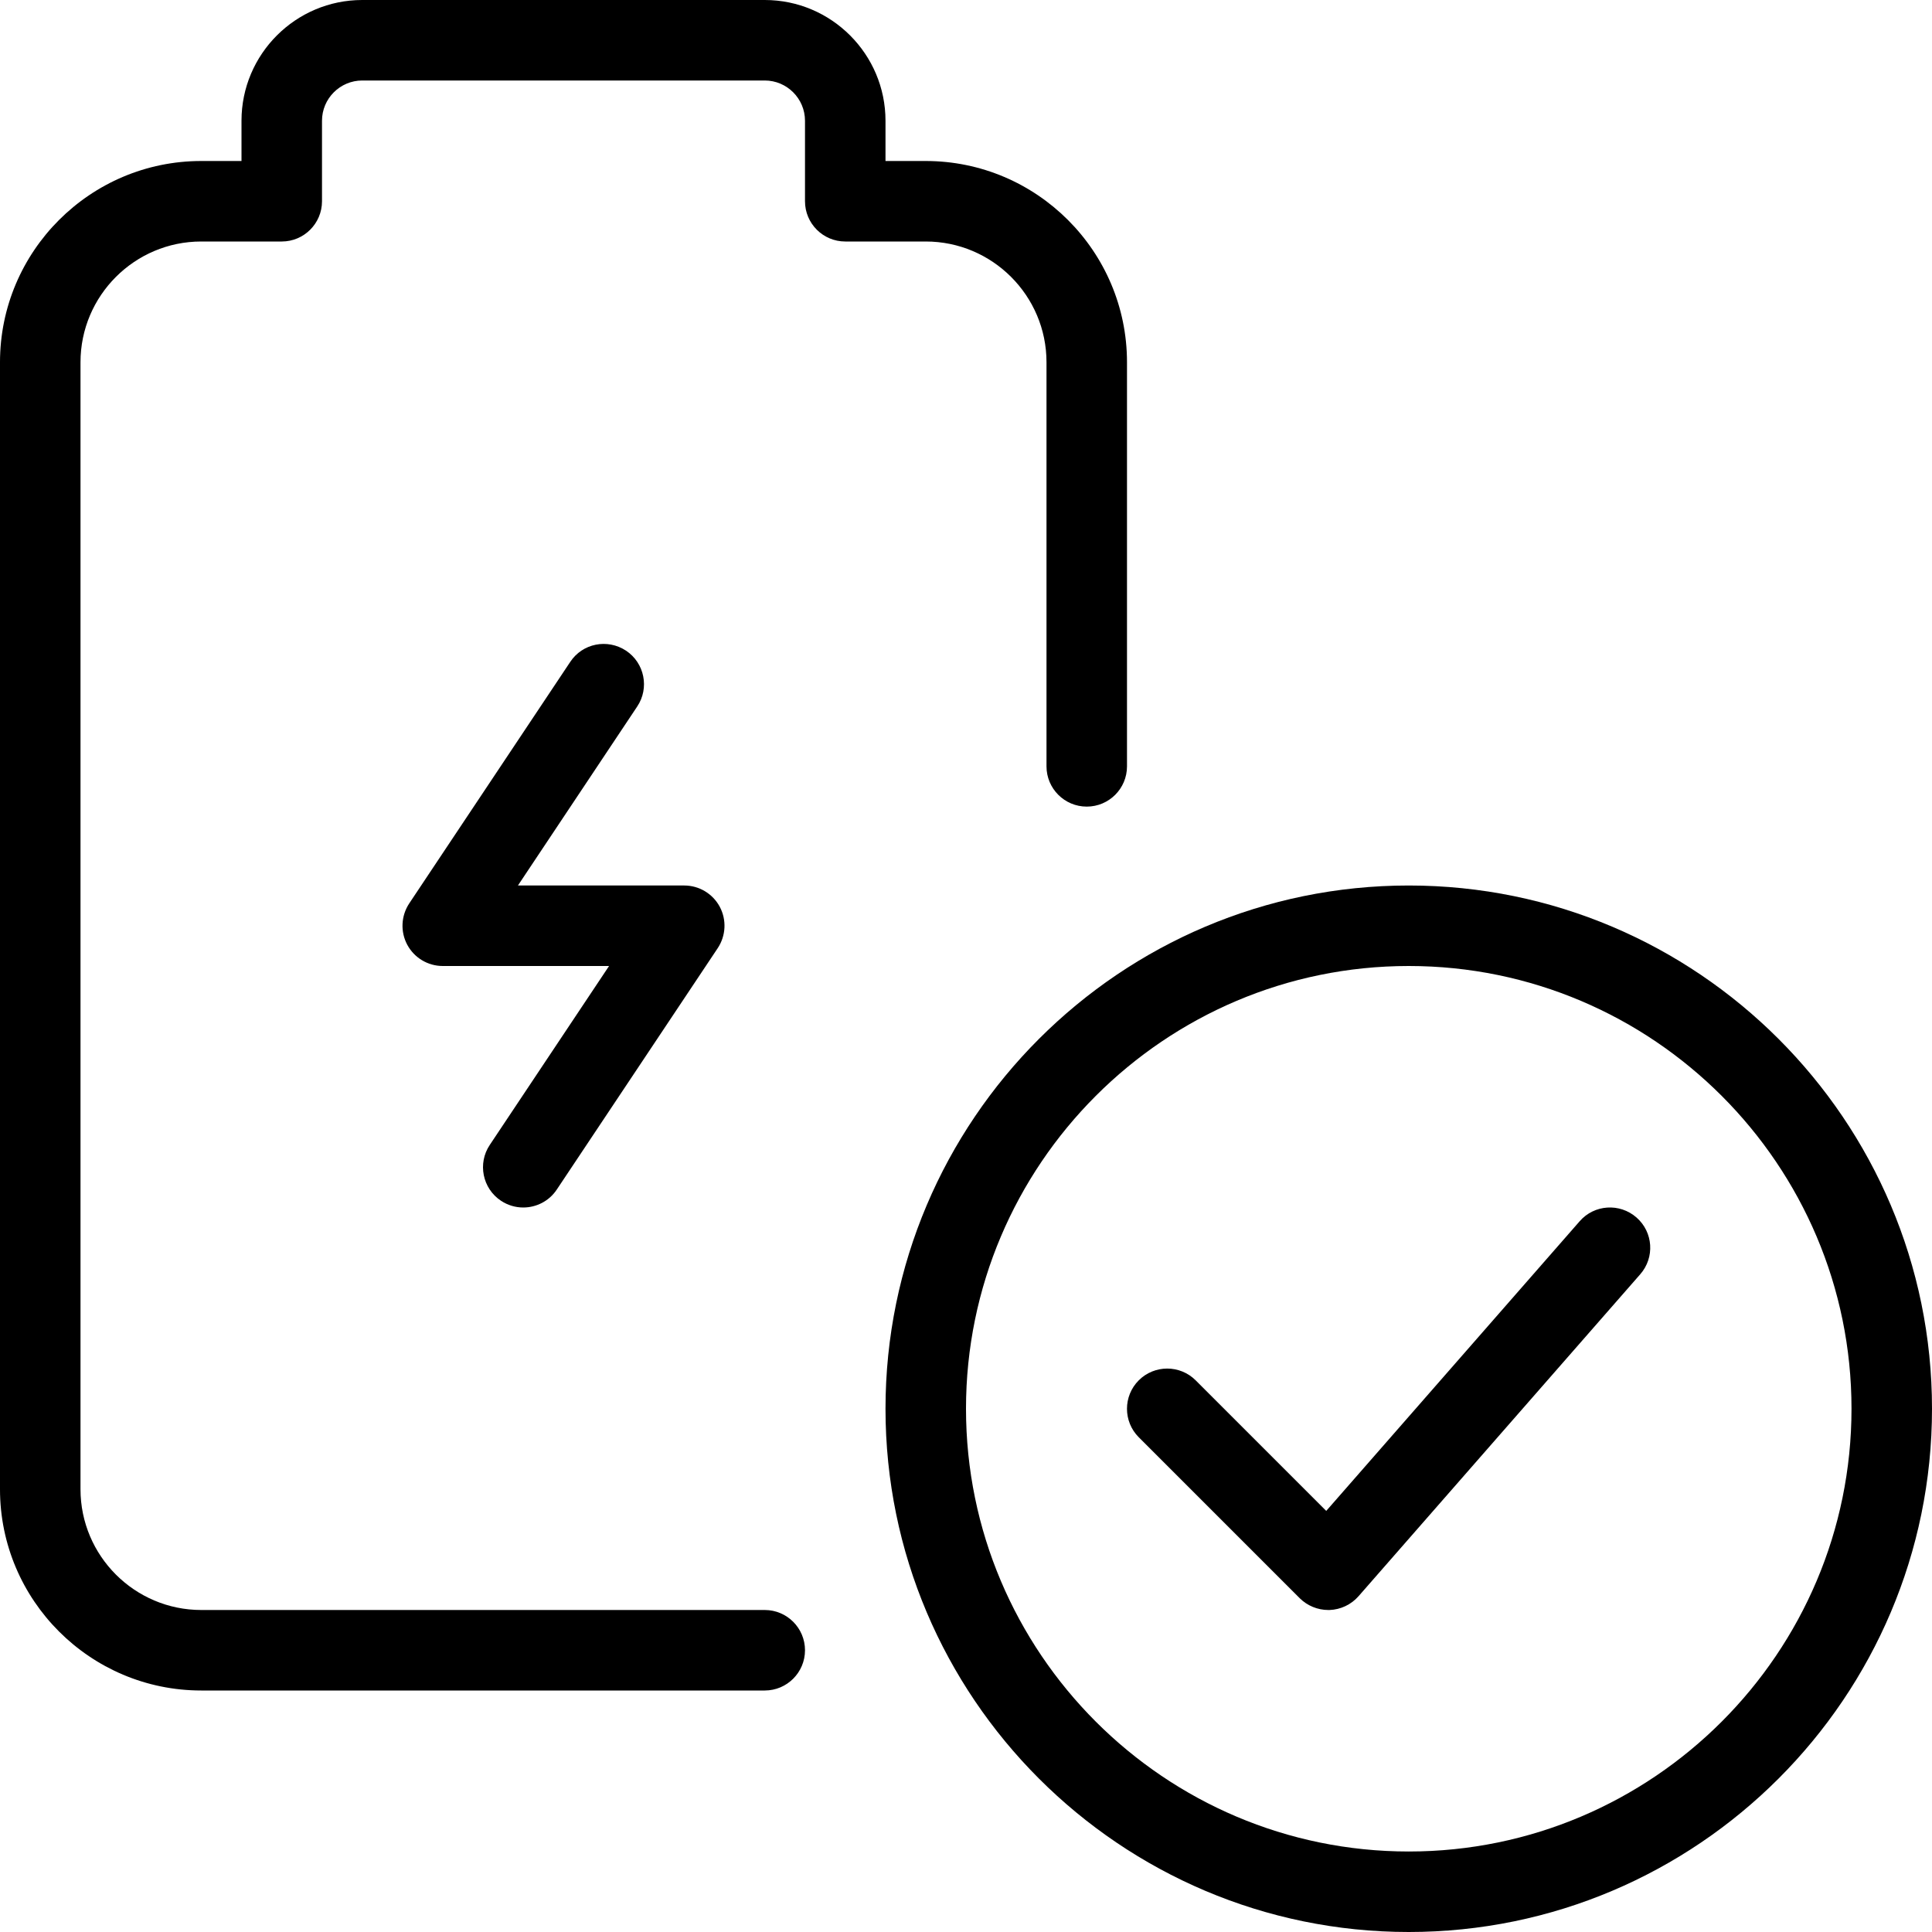 <svg id="light" enable-background="new 0 0 24 24" height="512" viewBox="0 0 24 24" width="512" xmlns="http://www.w3.org/2000/svg"><path d="m17.5 24c-3.584 0-6.5-2.916-6.5-6.5s2.916-6.5 6.5-6.5 6.5 2.916 6.5 6.5-2.916 6.5-6.5 6.5zm0-12c-3.033 0-5.5 2.468-5.5 5.5s2.467 5.5 5.5 5.5 5.5-2.468 5.5-5.5-2.467-5.5-5.5-5.5z"/><path d="m16.5 20c-.132 0-.26-.053-.354-.146l-2-2c-.195-.195-.195-.512 0-.707s.512-.195.707 0l1.622 1.622 3.148-3.598c.182-.209.498-.229.706-.047s.229.497.047.705l-3.5 4c-.091.104-.222.166-.36.171-.005 0-.011 0-.016 0z"/><path d="m9.5 21h-7c-1.378 0-2.5-1.121-2.5-2.5v-14c0-1.379 1.122-2.5 2.5-2.5h.5v-.5c0-.827.673-1.5 1.5-1.5h5c.827 0 1.5.673 1.5 1.5v.5h.5c1.378 0 2.5 1.121 2.5 2.5v5.02c0 .276-.224.5-.5.5s-.5-.224-.5-.5v-5.02c0-.827-.673-1.5-1.5-1.5h-1c-.276 0-.5-.224-.5-.5v-1c0-.275-.224-.5-.5-.5h-5c-.276 0-.5.225-.5.5v1c0 .276-.224.5-.5.5h-1c-.827 0-1.5.673-1.5 1.5v14c0 .827.673 1.5 1.5 1.5h7c.276 0 .5.224.5.5s-.224.5-.5.5z"/><path d="m6.5 15c-.095 0-.191-.027-.277-.084-.23-.153-.292-.464-.139-.693l1.482-2.223h-2.066c-.185 0-.354-.102-.441-.264-.087-.163-.077-.36.025-.514l2-3c.152-.23.461-.292.693-.139.23.153.292.464.139.693l-1.482 2.224h2.066c.185 0 .354.102.441.264.087.163.077.36-.025.514l-2 3c-.096.144-.255.222-.416.222z"/></svg>